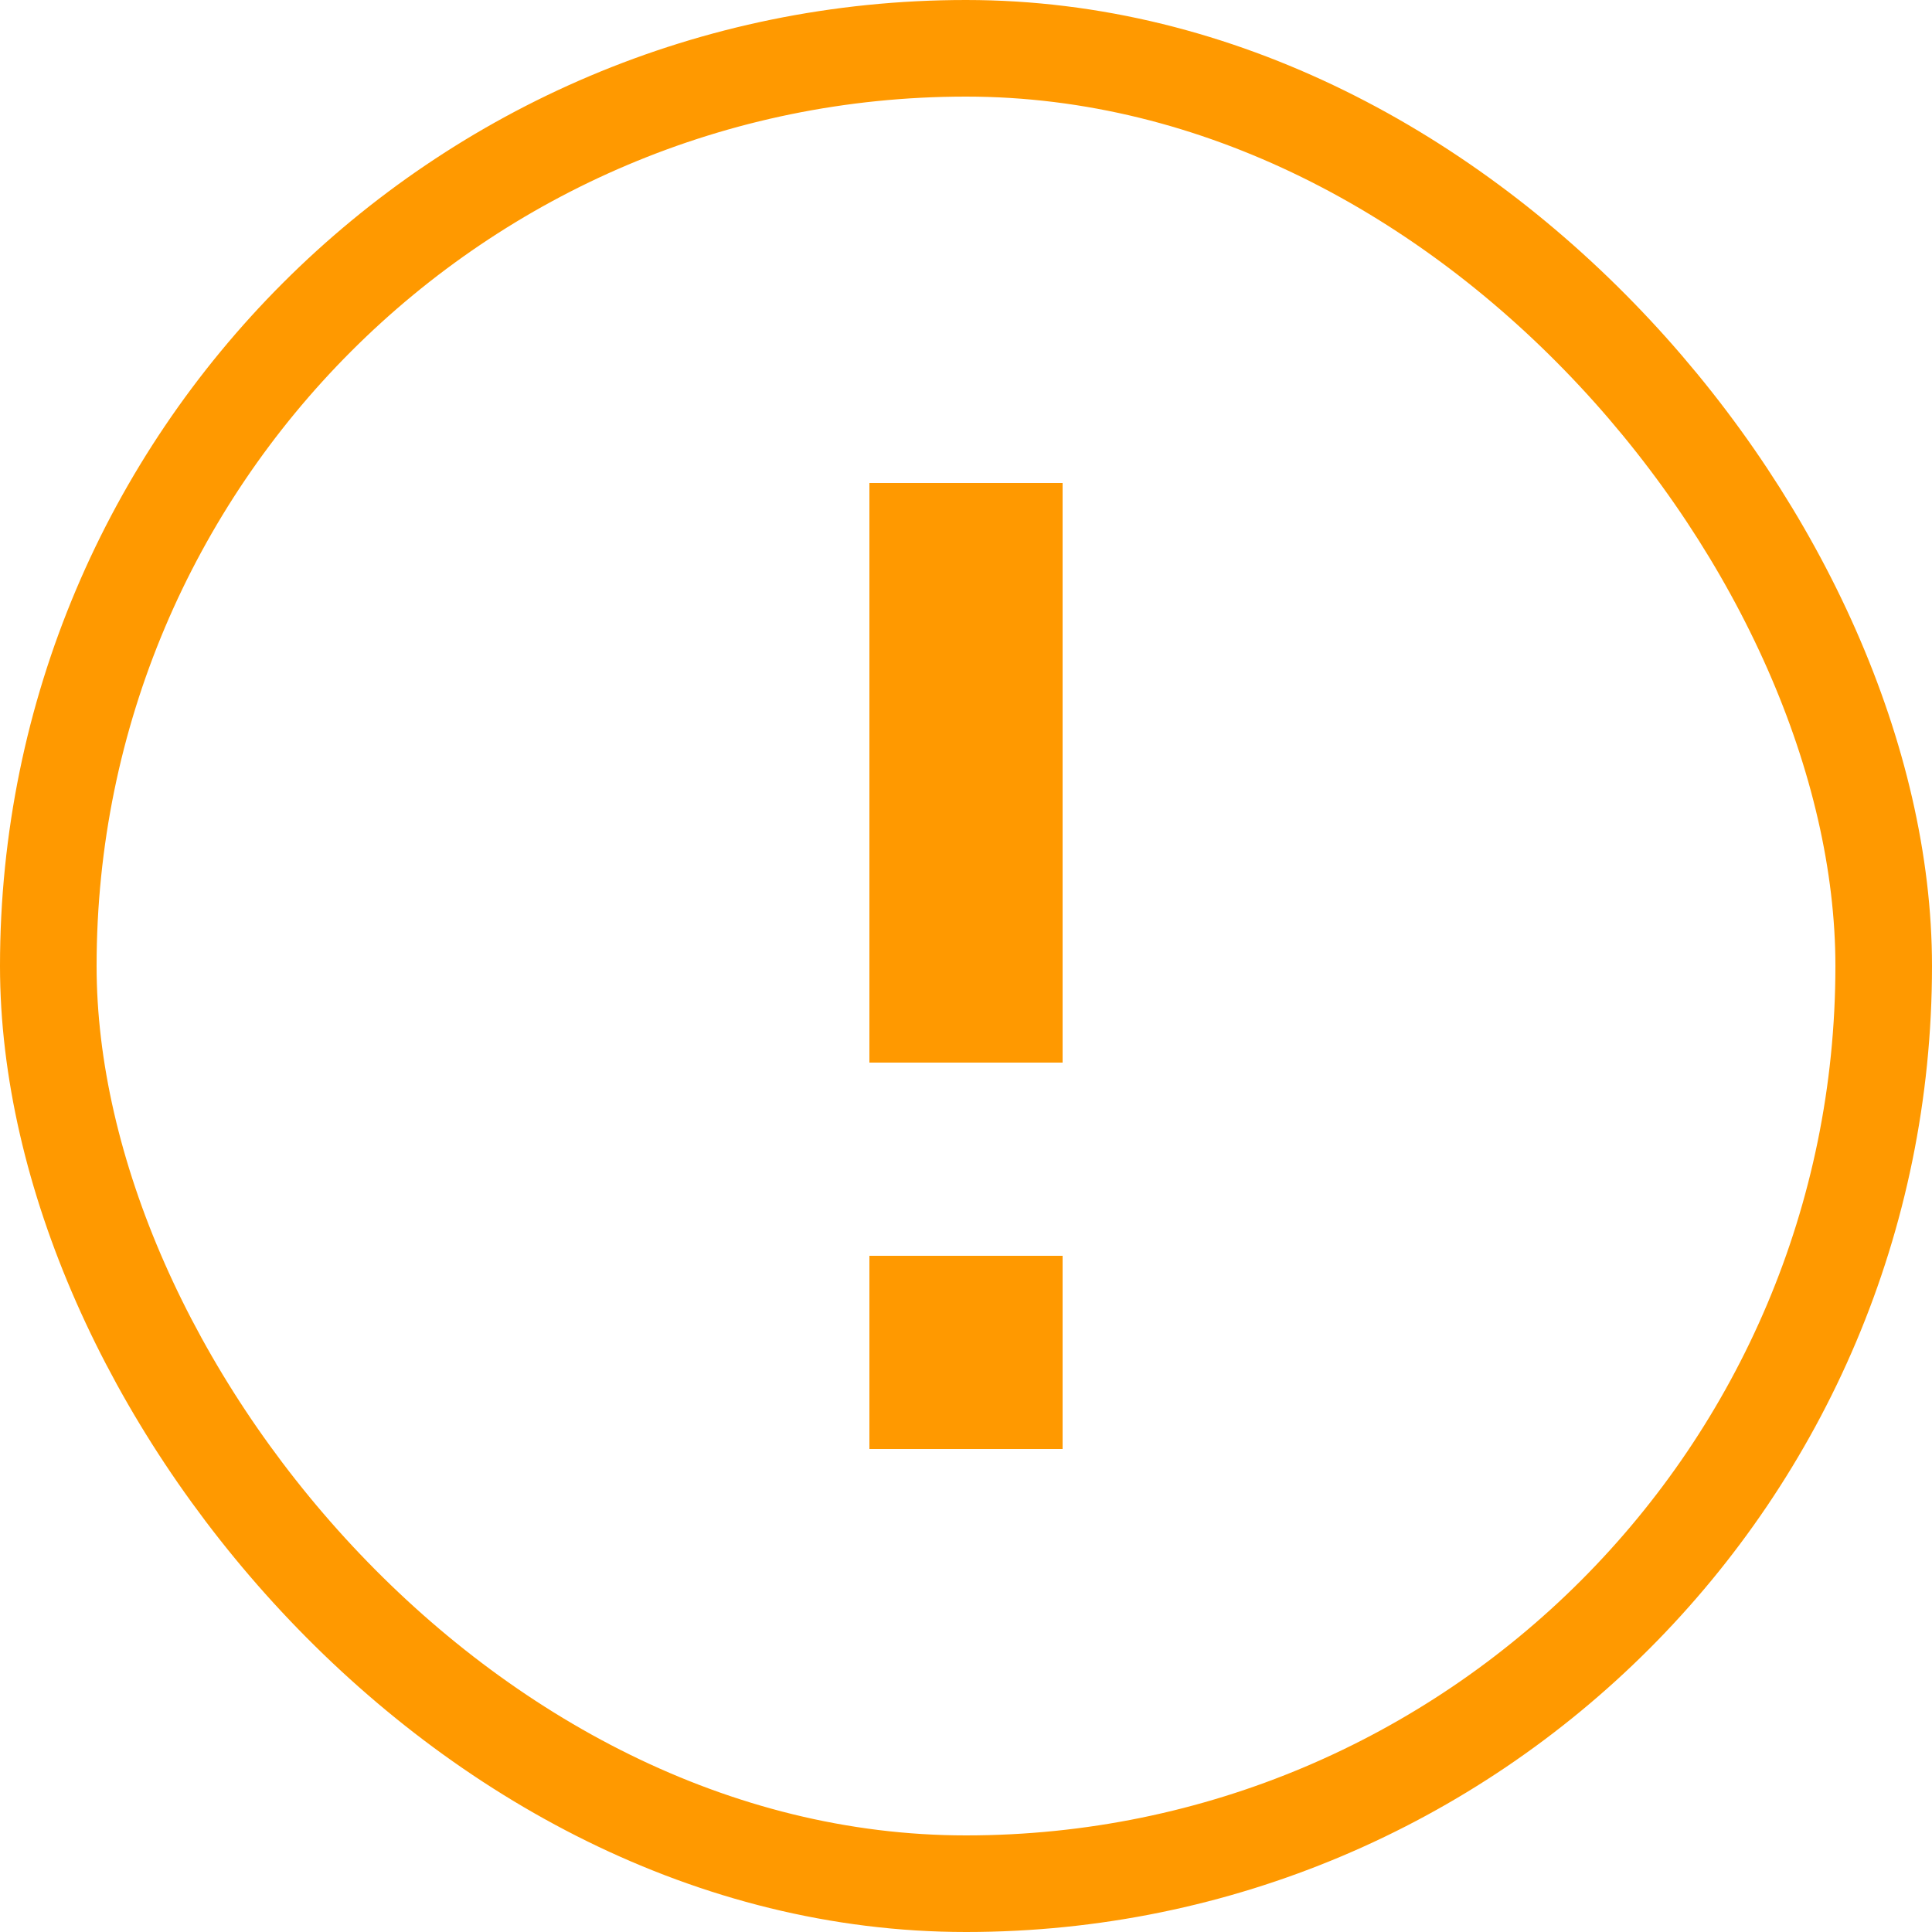<?xml version="1.0" encoding="UTF-8"?>
<svg width="20px" height="20px" viewBox="0 0 20 20" version="1.1" xmlns="http://www.w3.org/2000/svg" xmlns:xlink="http://www.w3.org/1999/xlink">
<g stroke="none" stroke-width="1" fill="none" fill-rule="evenodd"><rect stroke="#FF9900" stroke-width="1" x="0.5" y="0.5" width="19" height="19" rx="9.5"></rect><rect fill="#FF9900" fill-rule="evenodd" x="9" y="5" width="2" height="6"></rect><rect fill="#FF9900" fill-rule="evenodd" x="9" y="13" width="2" height="2"></rect></g>
</svg>
